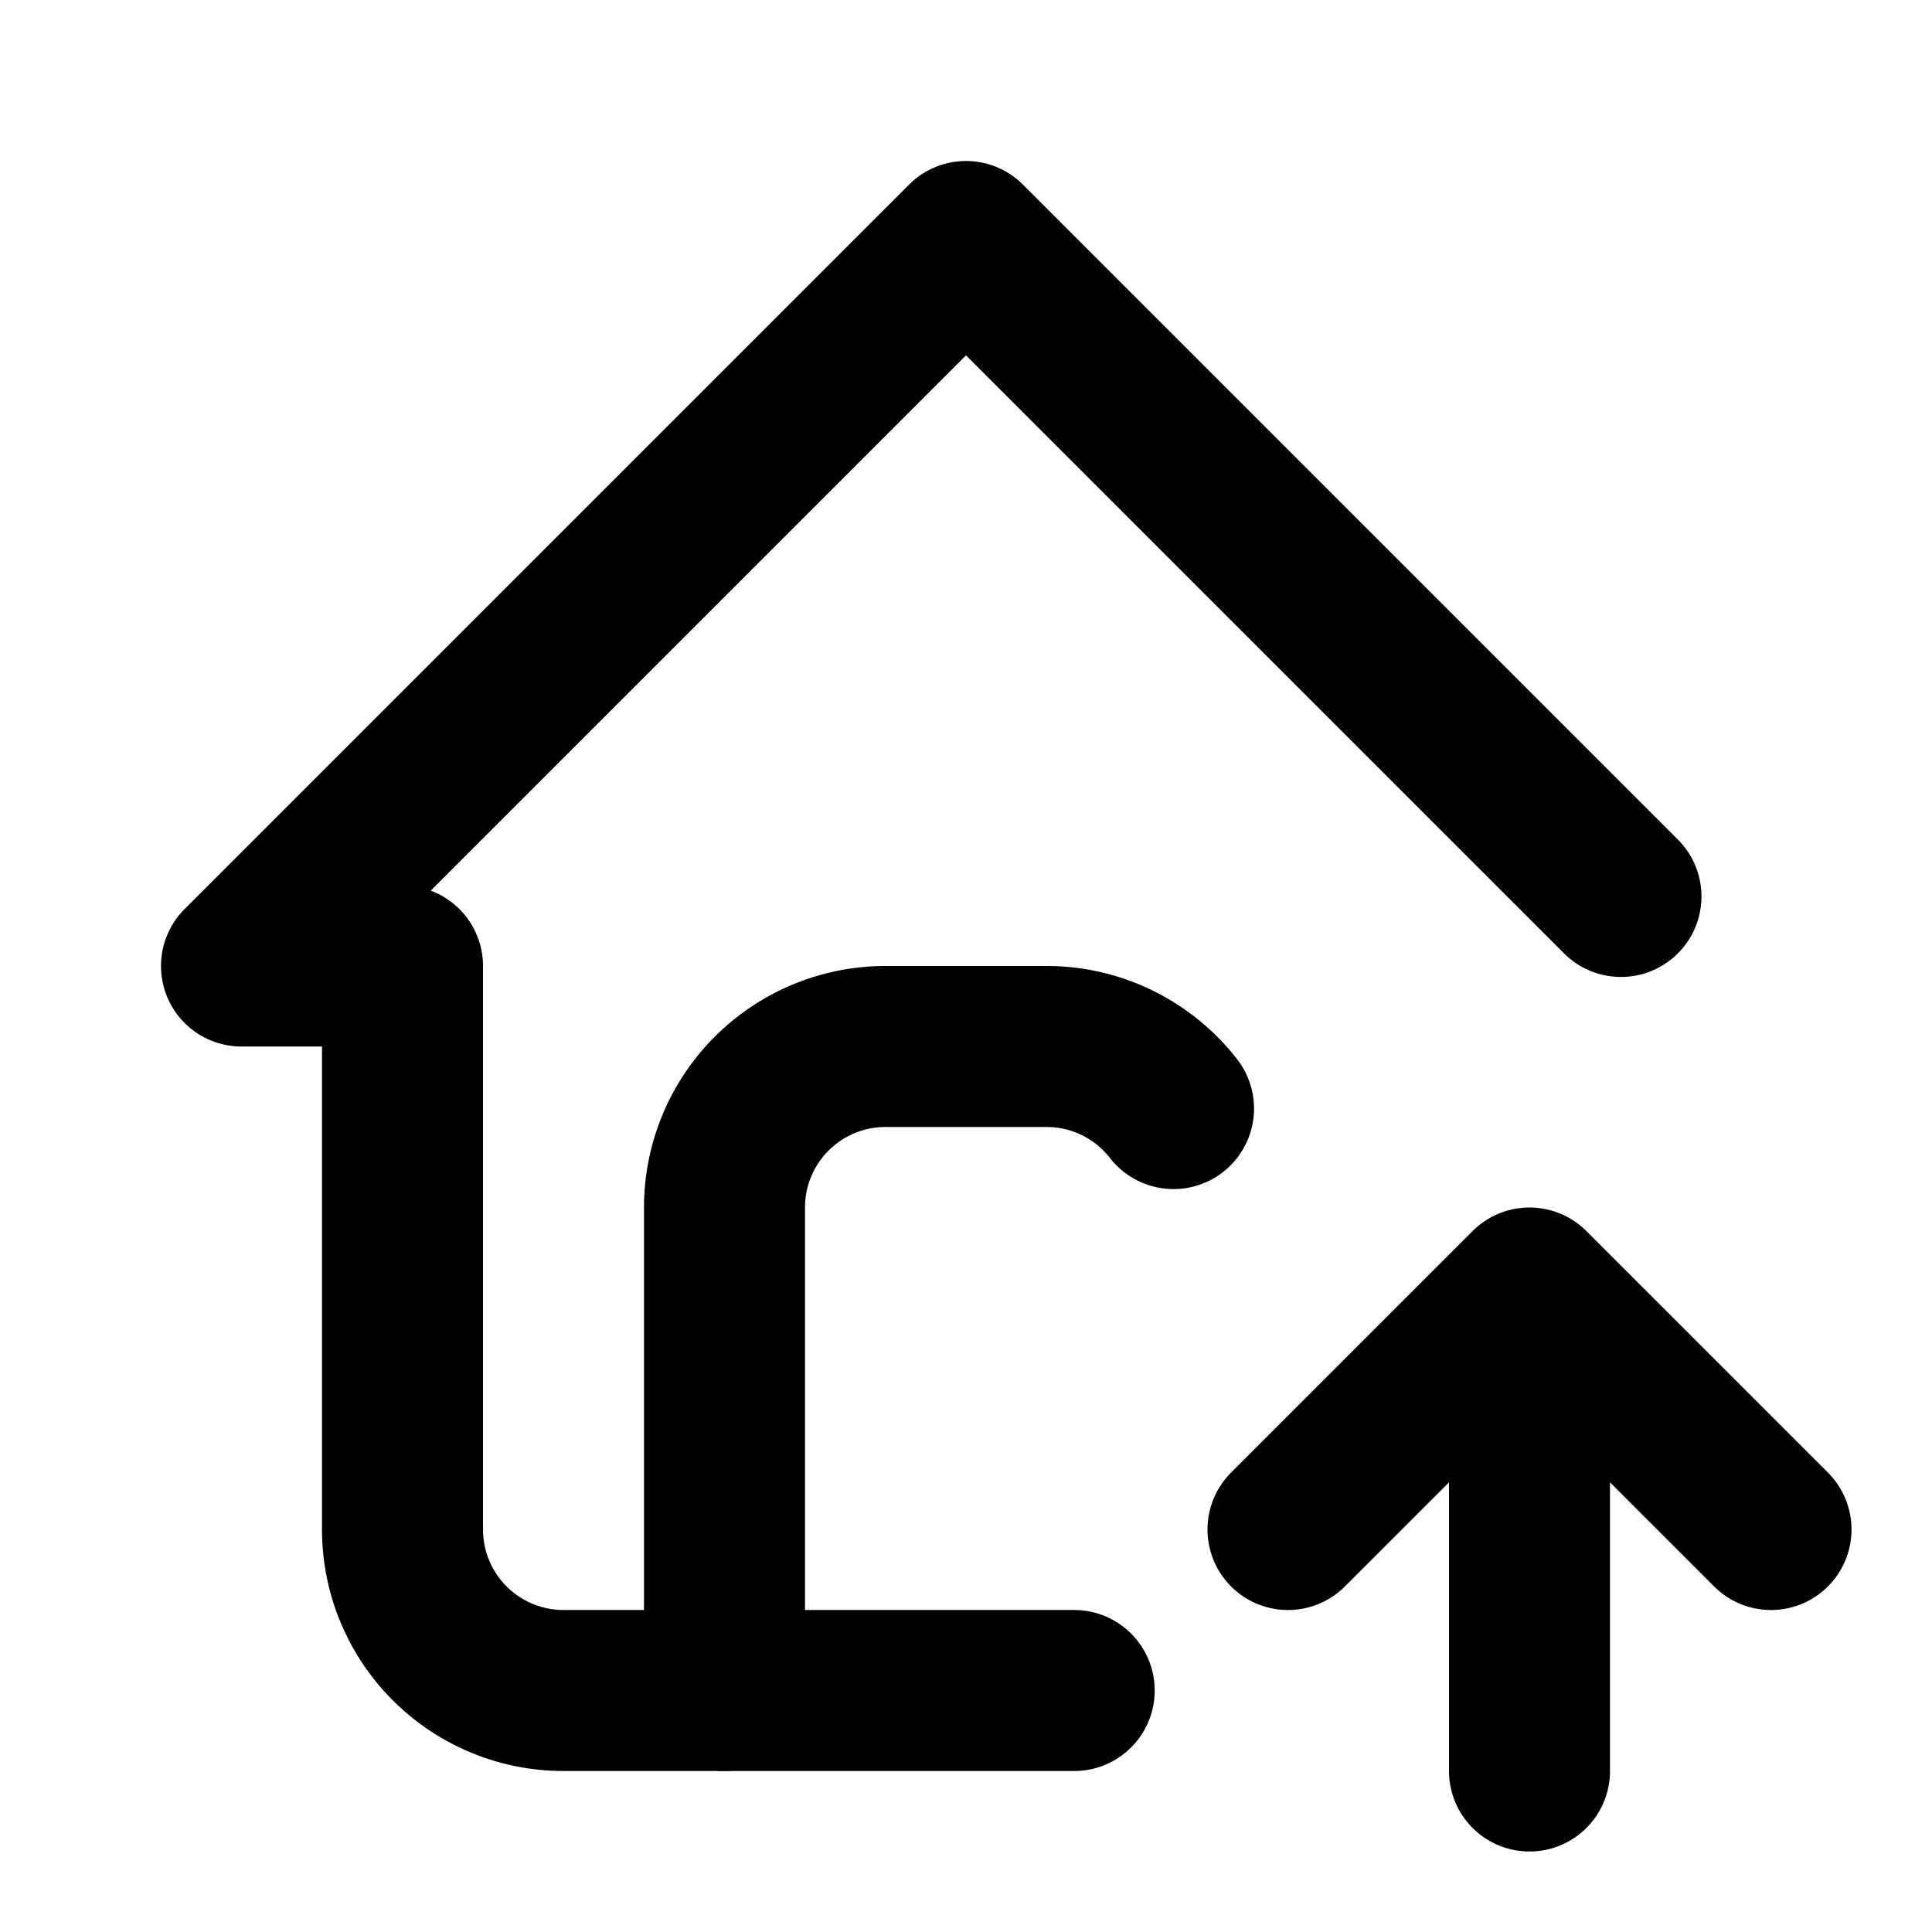 <?xml version="1.0" encoding="utf-8"?>
<!-- Generator: www.svgicons.com -->
<svg xmlns="http://www.w3.org/2000/svg" width="800" height="800" viewBox="0 0 24 24">
<g fill="none" stroke="currentColor" stroke-linecap="round" stroke-linejoin="round" stroke-width="2"><path d="M9 21v-6a2 2 0 0 1 2-2h2c.641 0 1.212.302 1.578.771"/><path d="M20.136 11.136L12 3l-9 9h2v7a2 2 0 0 0 2 2h6.344M19 22v-6m3 3l-3-3l-3 3"/></g>
</svg>